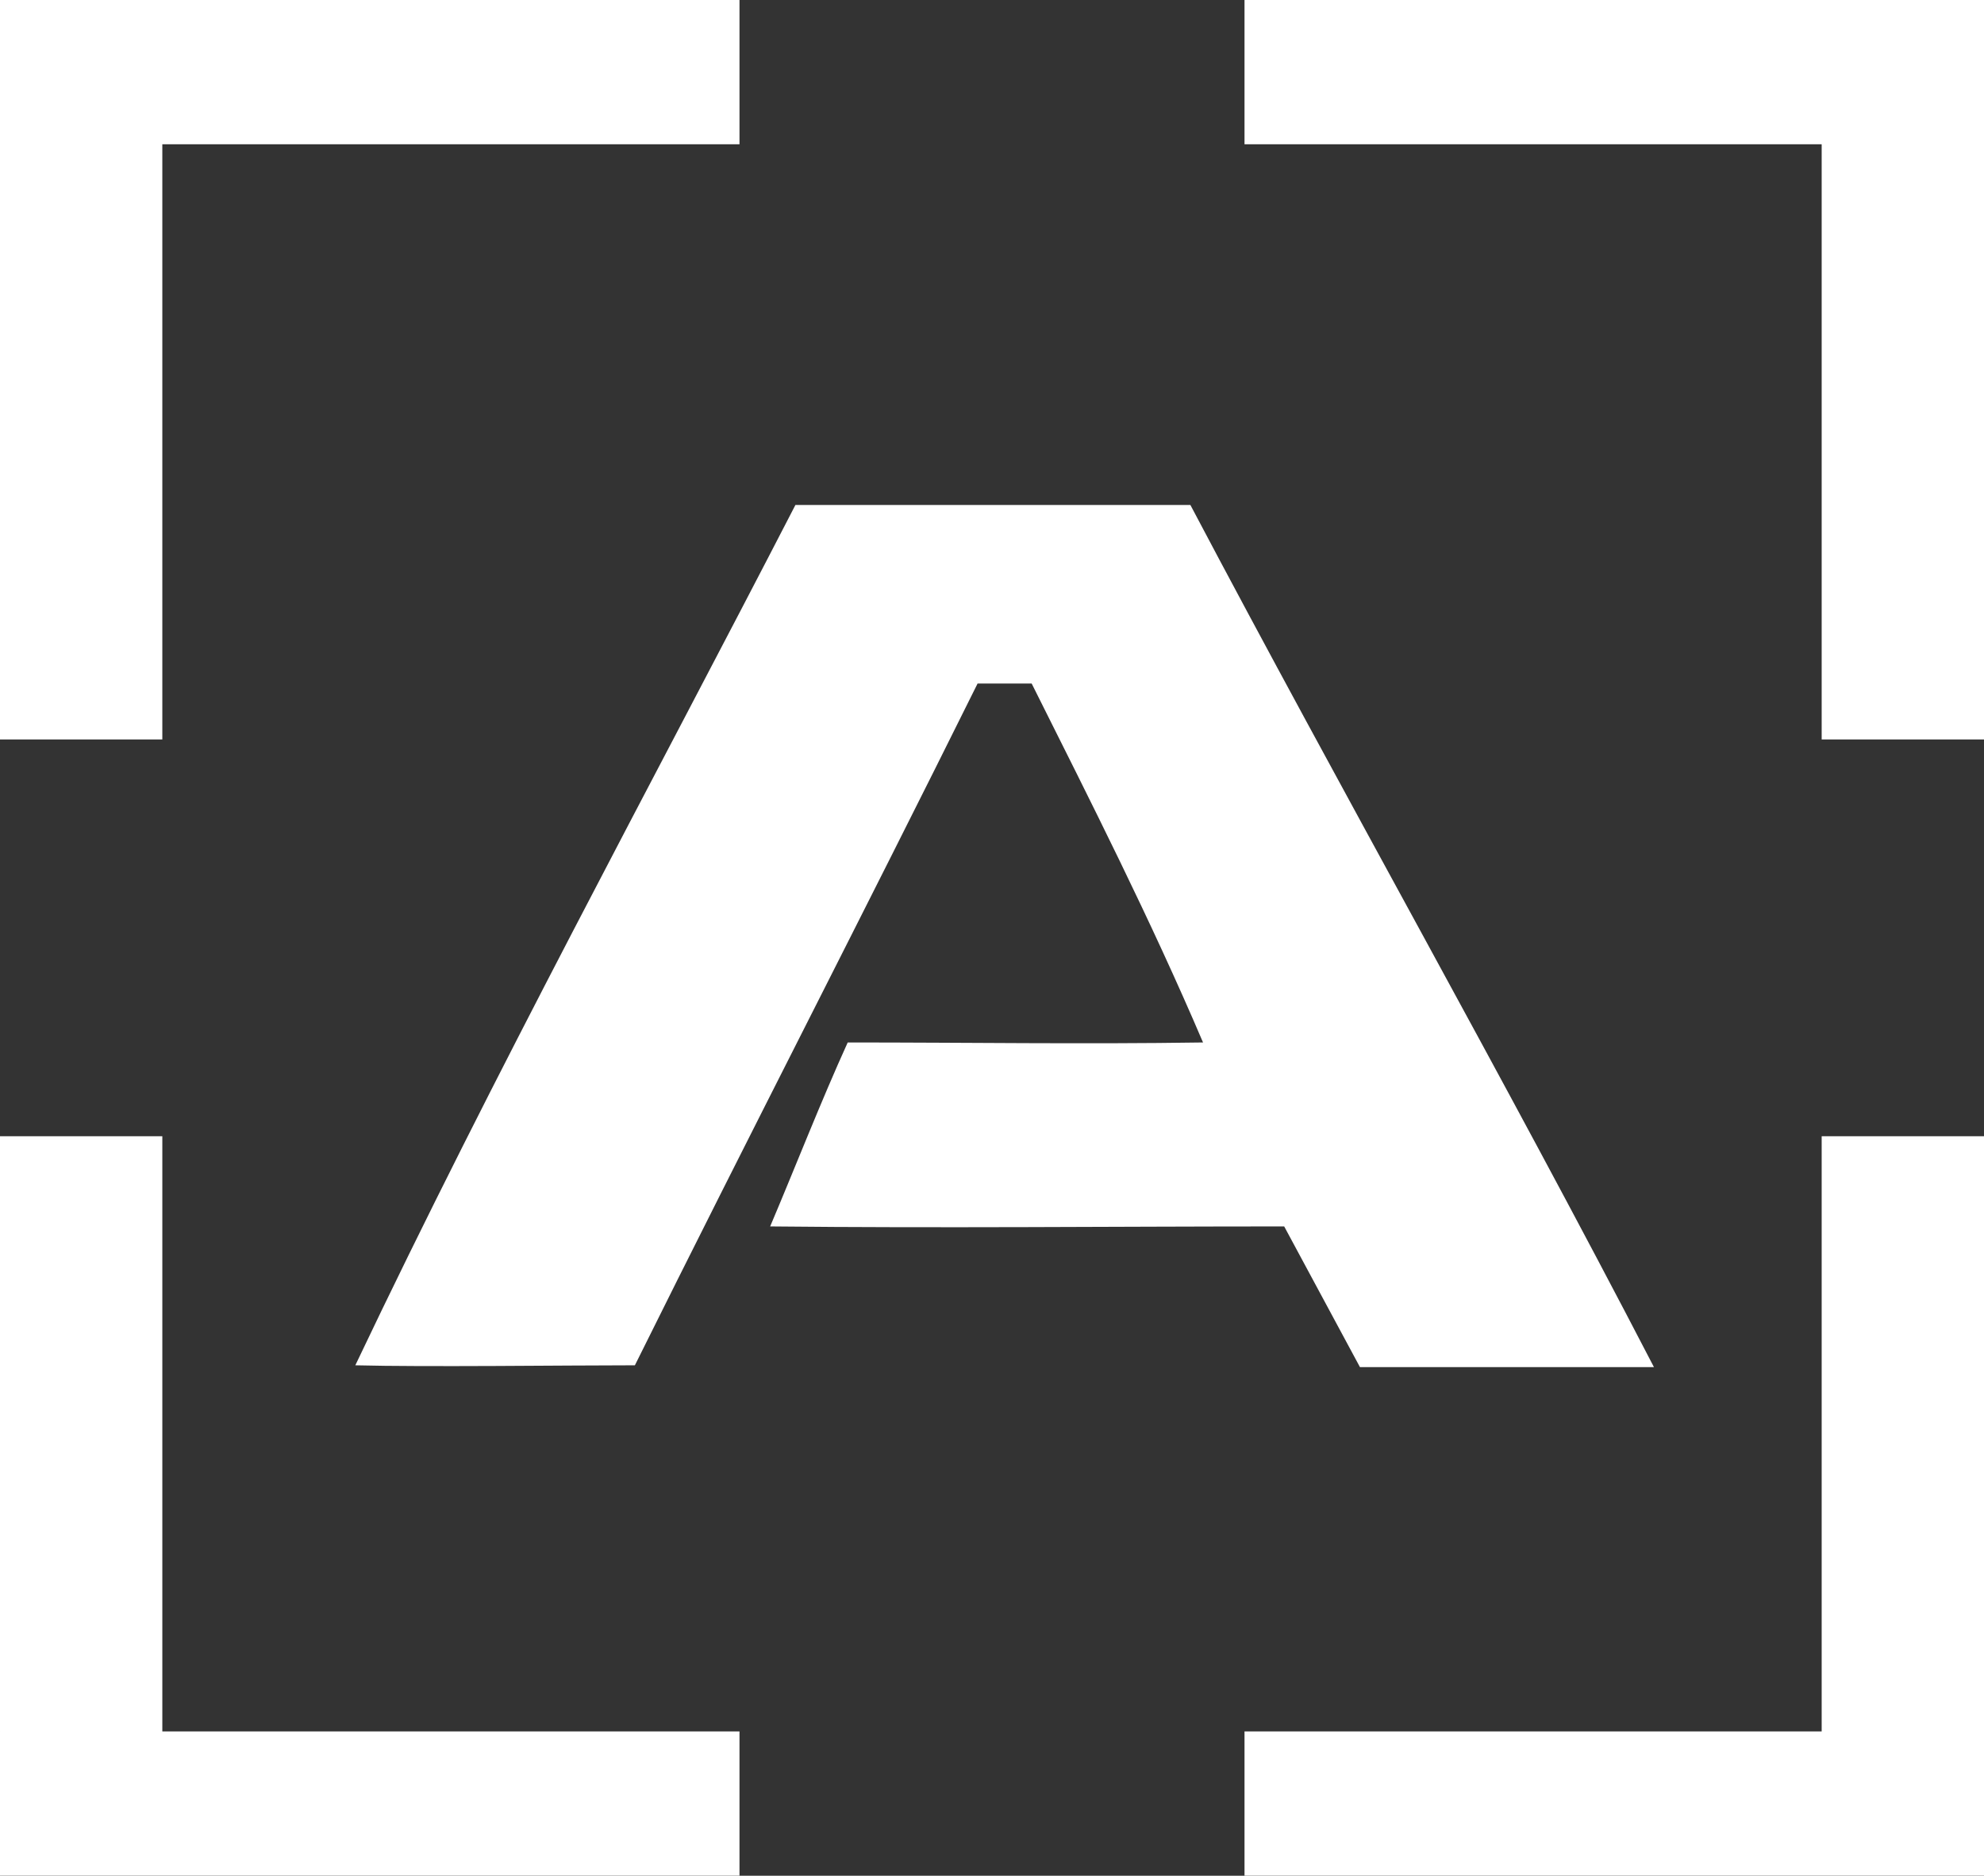 <?xml version="1.0" encoding="utf-8"?>
<svg xmlns="http://www.w3.org/2000/svg" fill="#FFFFFF" id="Layer_1" style="enable-background:new -168 368.9 110 104;" version="1.1" viewBox="-168 368.9 110 104" x="0px" y="0px">
<rect x="-168" y="368.9" width="110" height="104" fill="#333333" stroke="none"/>
<g id="_x23_000000ff">
	<path d="M-168,368.9c13.7,0,27.3,0,41,0c0,2.7,0,5.3,0,8c-10.7,0-21.3,0-32,0c0,11,0,22,0,33c-3,0-6,0-9,0   C-168,396.2-168,382.5-168,368.9z"/>
	<path d="M-99,368.9c13.7,0,27.3,0,41,0c0,13.7,0,27.3,0,41c-3,0-6,0-9,0c0-11,0-22,0-33c-10.7,0-21.3,0-32,0   C-99,374.2-99,371.5-99,368.9z"/>
	<path d="M-123.9,396.9c7.3,0,14.6,0,21.9,0c8.5,16.1,17.3,31.6,25.7,47.8c-5.4,0-10.9,0-16.3,0c-1.4-2.6-2.8-5.2-4.2-7.8   c-9.5,0-19,0.1-28.5,0c1.4-3.3,2.8-6.9,4.3-10.2c6.6,0,13.1,0.1,19.7,0c-2.9-6.8-6.2-13.3-9.5-19.9c-0.8,0-2.3,0-3,0   c-6.3,12.7-12.7,25.1-19,37.8c-3.9,0-11.6,0.1-15.5,0C-140.5,428.2-132,412.6-123.9,396.9z"/>
	<path d="M-168,431.9c3,0,6,0,9,0c0,11,0,22,0,33c10.7,0,21.3,0,32,0c0,2.7,0,5.3,0,8c-13.7,0-27.3,0-41,0   C-168,459.2-168,445.6-168,431.9z"/>
	<path d="M-67,431.9c3,0,6,0,9,0c0,13.7,0,27.3,0,41c-13.7,0-27.3,0-41,0c0-2.7,0-5.3,0-8c10.7,0,21.3,0,32,0   C-67,453.9-67,442.9-67,431.9z"/>
</g>
</svg>